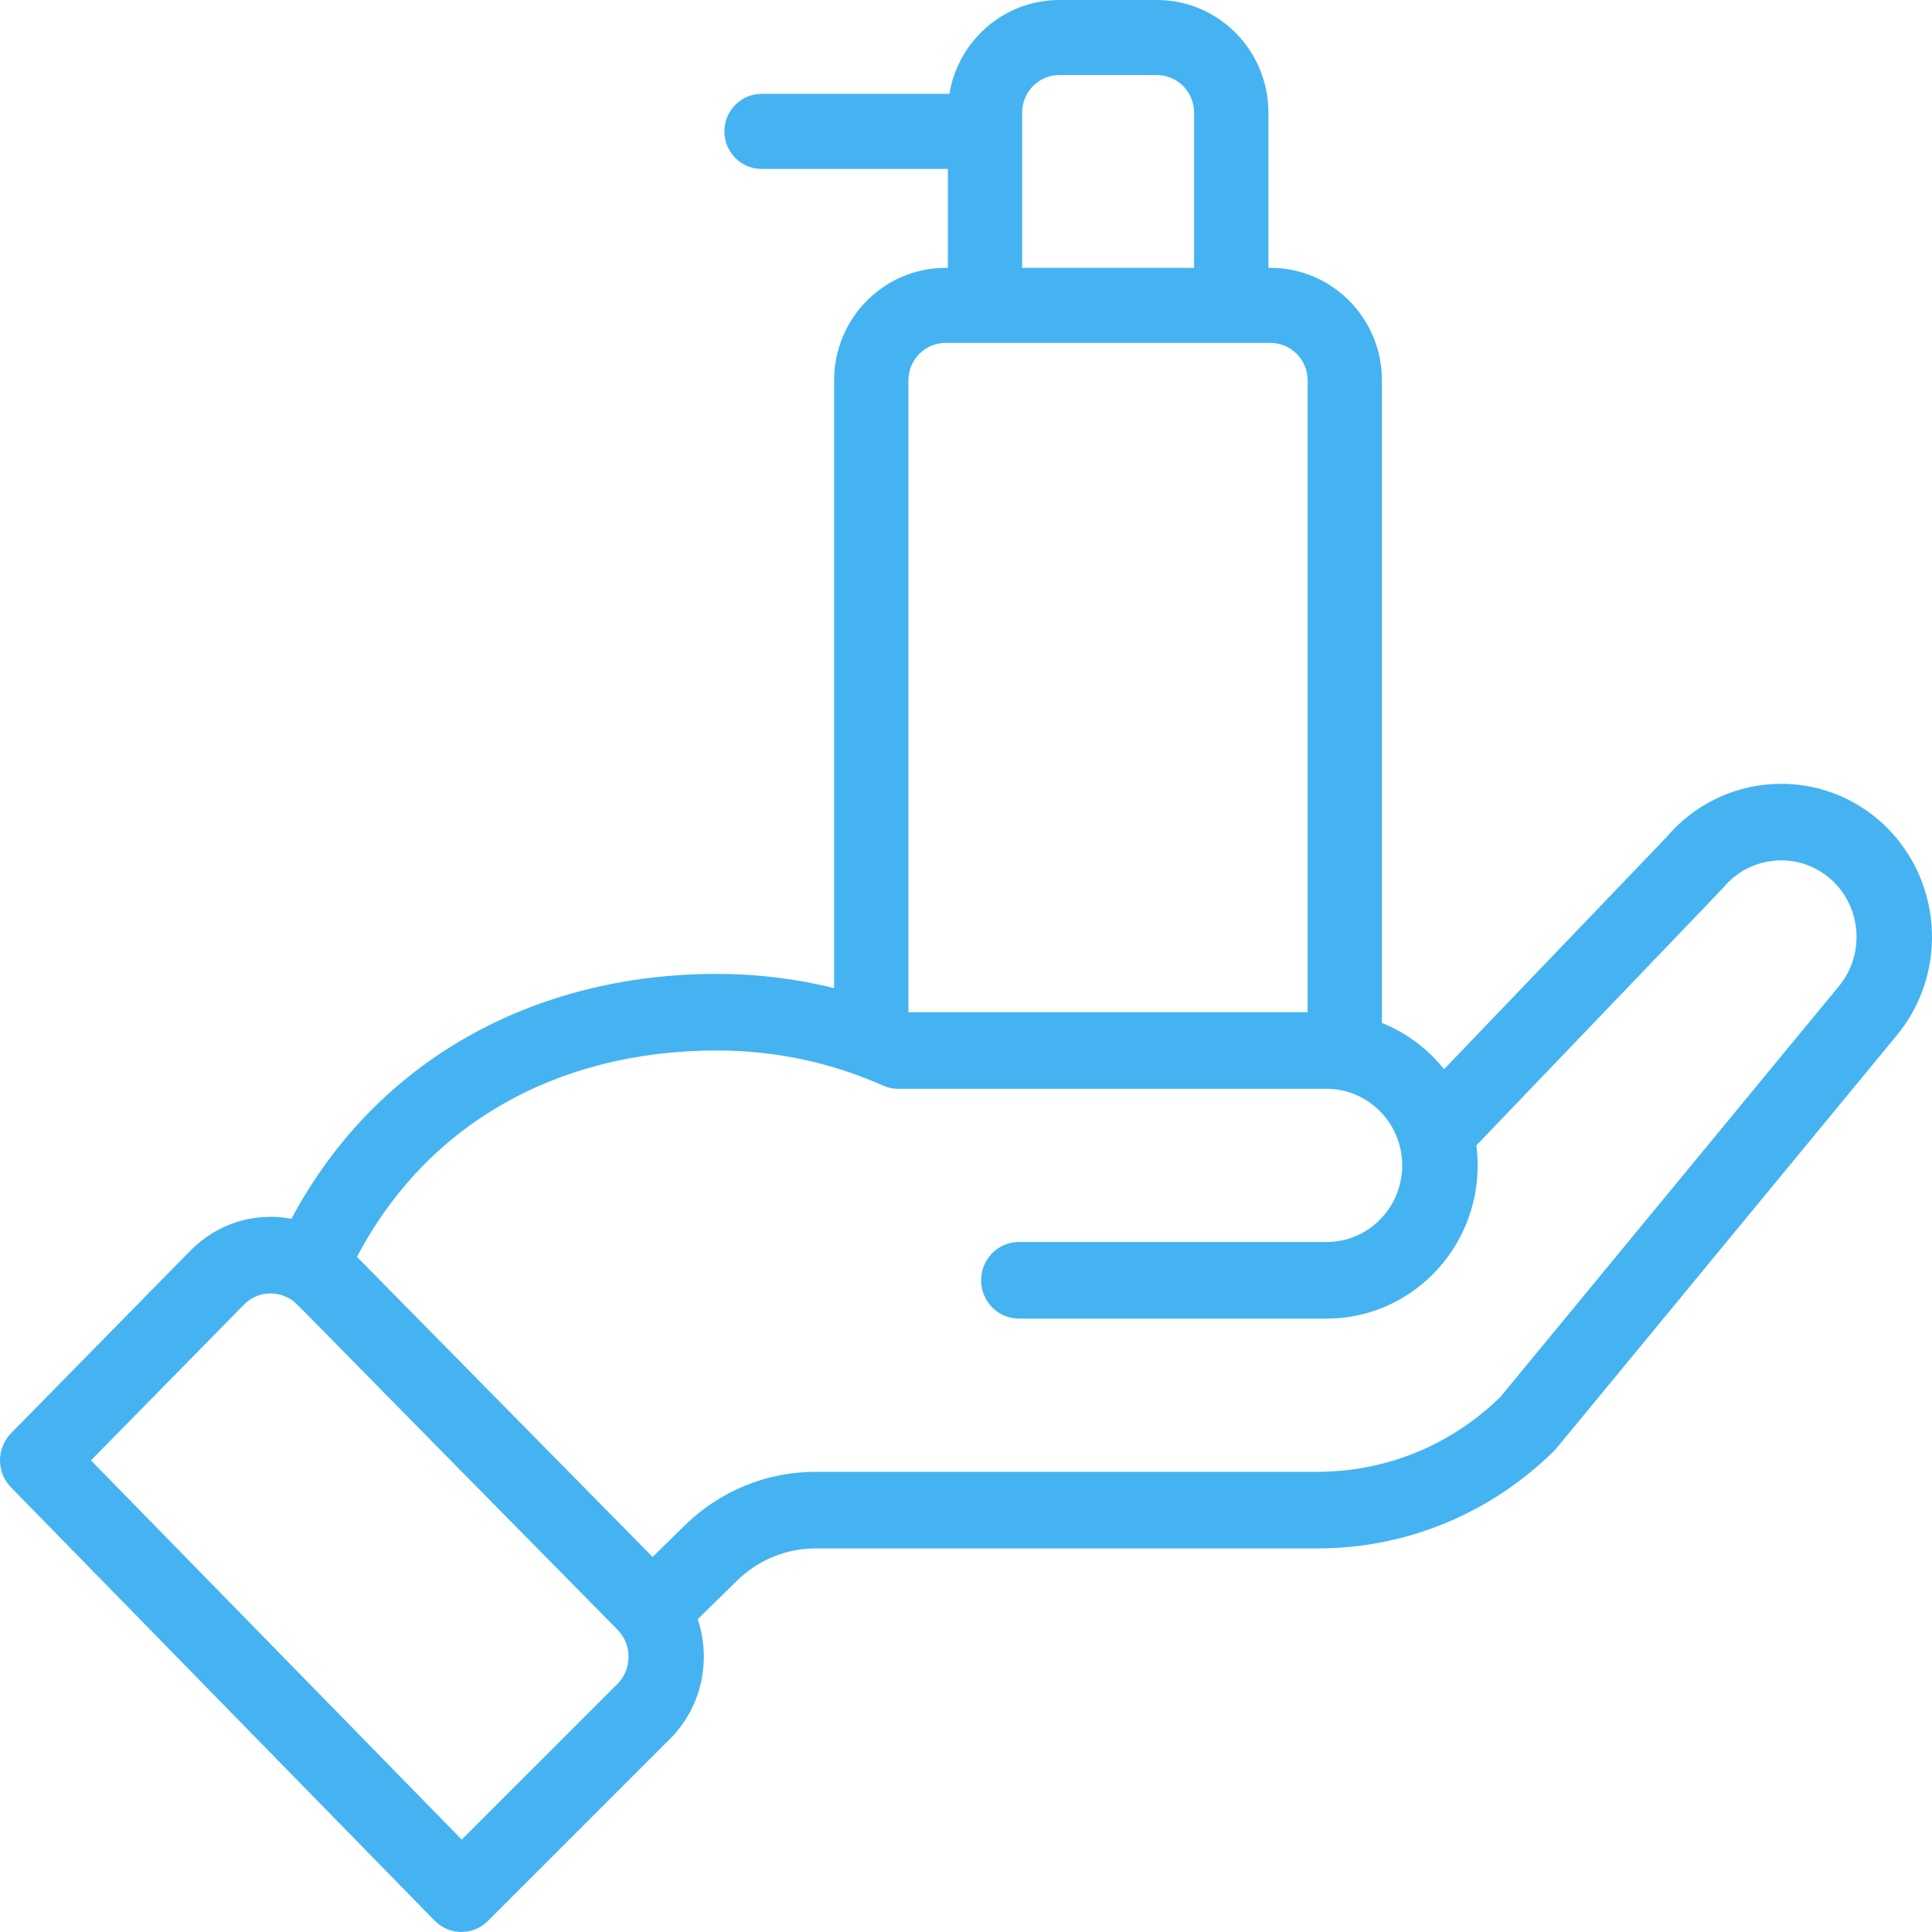 <svg width="69" height="69" viewBox="0 0 69 69" fill="none" xmlns="http://www.w3.org/2000/svg">
<path fill-rule="evenodd" clip-rule="evenodd" d="M33.907 3.352C34.222 1.45 35.86 0 37.832 0H41.319C43.517 0 45.3 1.801 45.3 4.022V9.566H45.374C47.572 9.566 49.355 11.367 49.355 13.588V36.533C50.221 36.882 50.987 37.453 51.574 38.186L59.526 29.89C61.45 27.625 64.832 27.348 67.089 29.279C69.361 31.229 69.648 34.688 67.73 36.991C62.438 43.411 59.446 47.044 57.751 49.101C55.555 51.767 55.538 51.787 55.517 51.803L55.517 51.803C55.515 51.805 55.512 51.807 55.507 51.812C53.229 54.062 50.225 55.301 47.047 55.301H29.13C28.077 55.301 27.081 55.709 26.324 56.451L24.919 57.827C25.407 59.277 25.069 60.946 23.959 62.072L17.425 68.606C16.896 69.135 16.046 69.129 15.523 68.595L0.391 53.118C-0.131 52.584 -0.13 51.722 0.393 51.189L6.804 44.662C7.777 43.675 9.128 43.282 10.409 43.528C13.45 37.824 19.117 34.782 25.607 34.782C27.032 34.782 28.43 34.952 29.789 35.29V13.588C29.789 11.367 31.571 9.566 33.77 9.566H33.852V6.033H27.198C26.465 6.033 25.871 5.433 25.871 4.693C25.871 3.952 26.465 3.352 27.198 3.352H33.907ZM42.646 4.022V9.566H36.505V4.022C36.505 3.281 37.099 2.681 37.832 2.681H41.319C42.052 2.681 42.646 3.281 42.646 4.022ZM46.701 36.15V13.588C46.701 12.847 46.107 12.247 45.374 12.247H33.77C33.037 12.247 32.443 12.847 32.443 13.588V36.15H46.701ZM31.539 38.771C29.666 37.939 27.67 37.517 25.606 37.517C19.847 37.517 15.216 40.19 12.749 44.889L23.307 55.605L24.452 54.483C25.713 53.247 27.375 52.565 29.13 52.565H47.047C49.496 52.565 51.814 51.618 53.579 49.898L65.667 35.231C66.63 34.074 66.486 32.344 65.351 31.37C64.217 30.399 62.512 30.545 61.551 31.696C61.52 31.733 61.017 32.258 58.339 35.051L58.326 35.065C57.03 36.417 55.228 38.297 52.727 40.906C52.758 41.142 52.774 41.381 52.774 41.621C52.774 44.639 50.356 47.093 47.384 47.093H36.388C35.644 47.093 35.04 46.481 35.04 45.725C35.04 44.97 35.644 44.357 36.388 44.357H47.384C48.87 44.357 50.079 43.13 50.079 41.621C50.079 40.095 48.845 38.886 47.384 38.886H32.079C31.893 38.886 31.71 38.847 31.539 38.771ZM10.381 46.403C9.839 46.063 9.156 46.144 8.712 46.595L3.248 52.157L16.491 65.7L22.061 60.13C22.563 59.62 22.592 58.749 22.054 58.202C17.196 53.279 14.394 50.429 12.766 48.774L12.765 48.772C10.589 46.559 10.51 46.479 10.417 46.424C10.414 46.422 10.41 46.42 10.406 46.418C10.399 46.414 10.39 46.409 10.381 46.403Z" fill="#45B3F1"/>
</svg>
